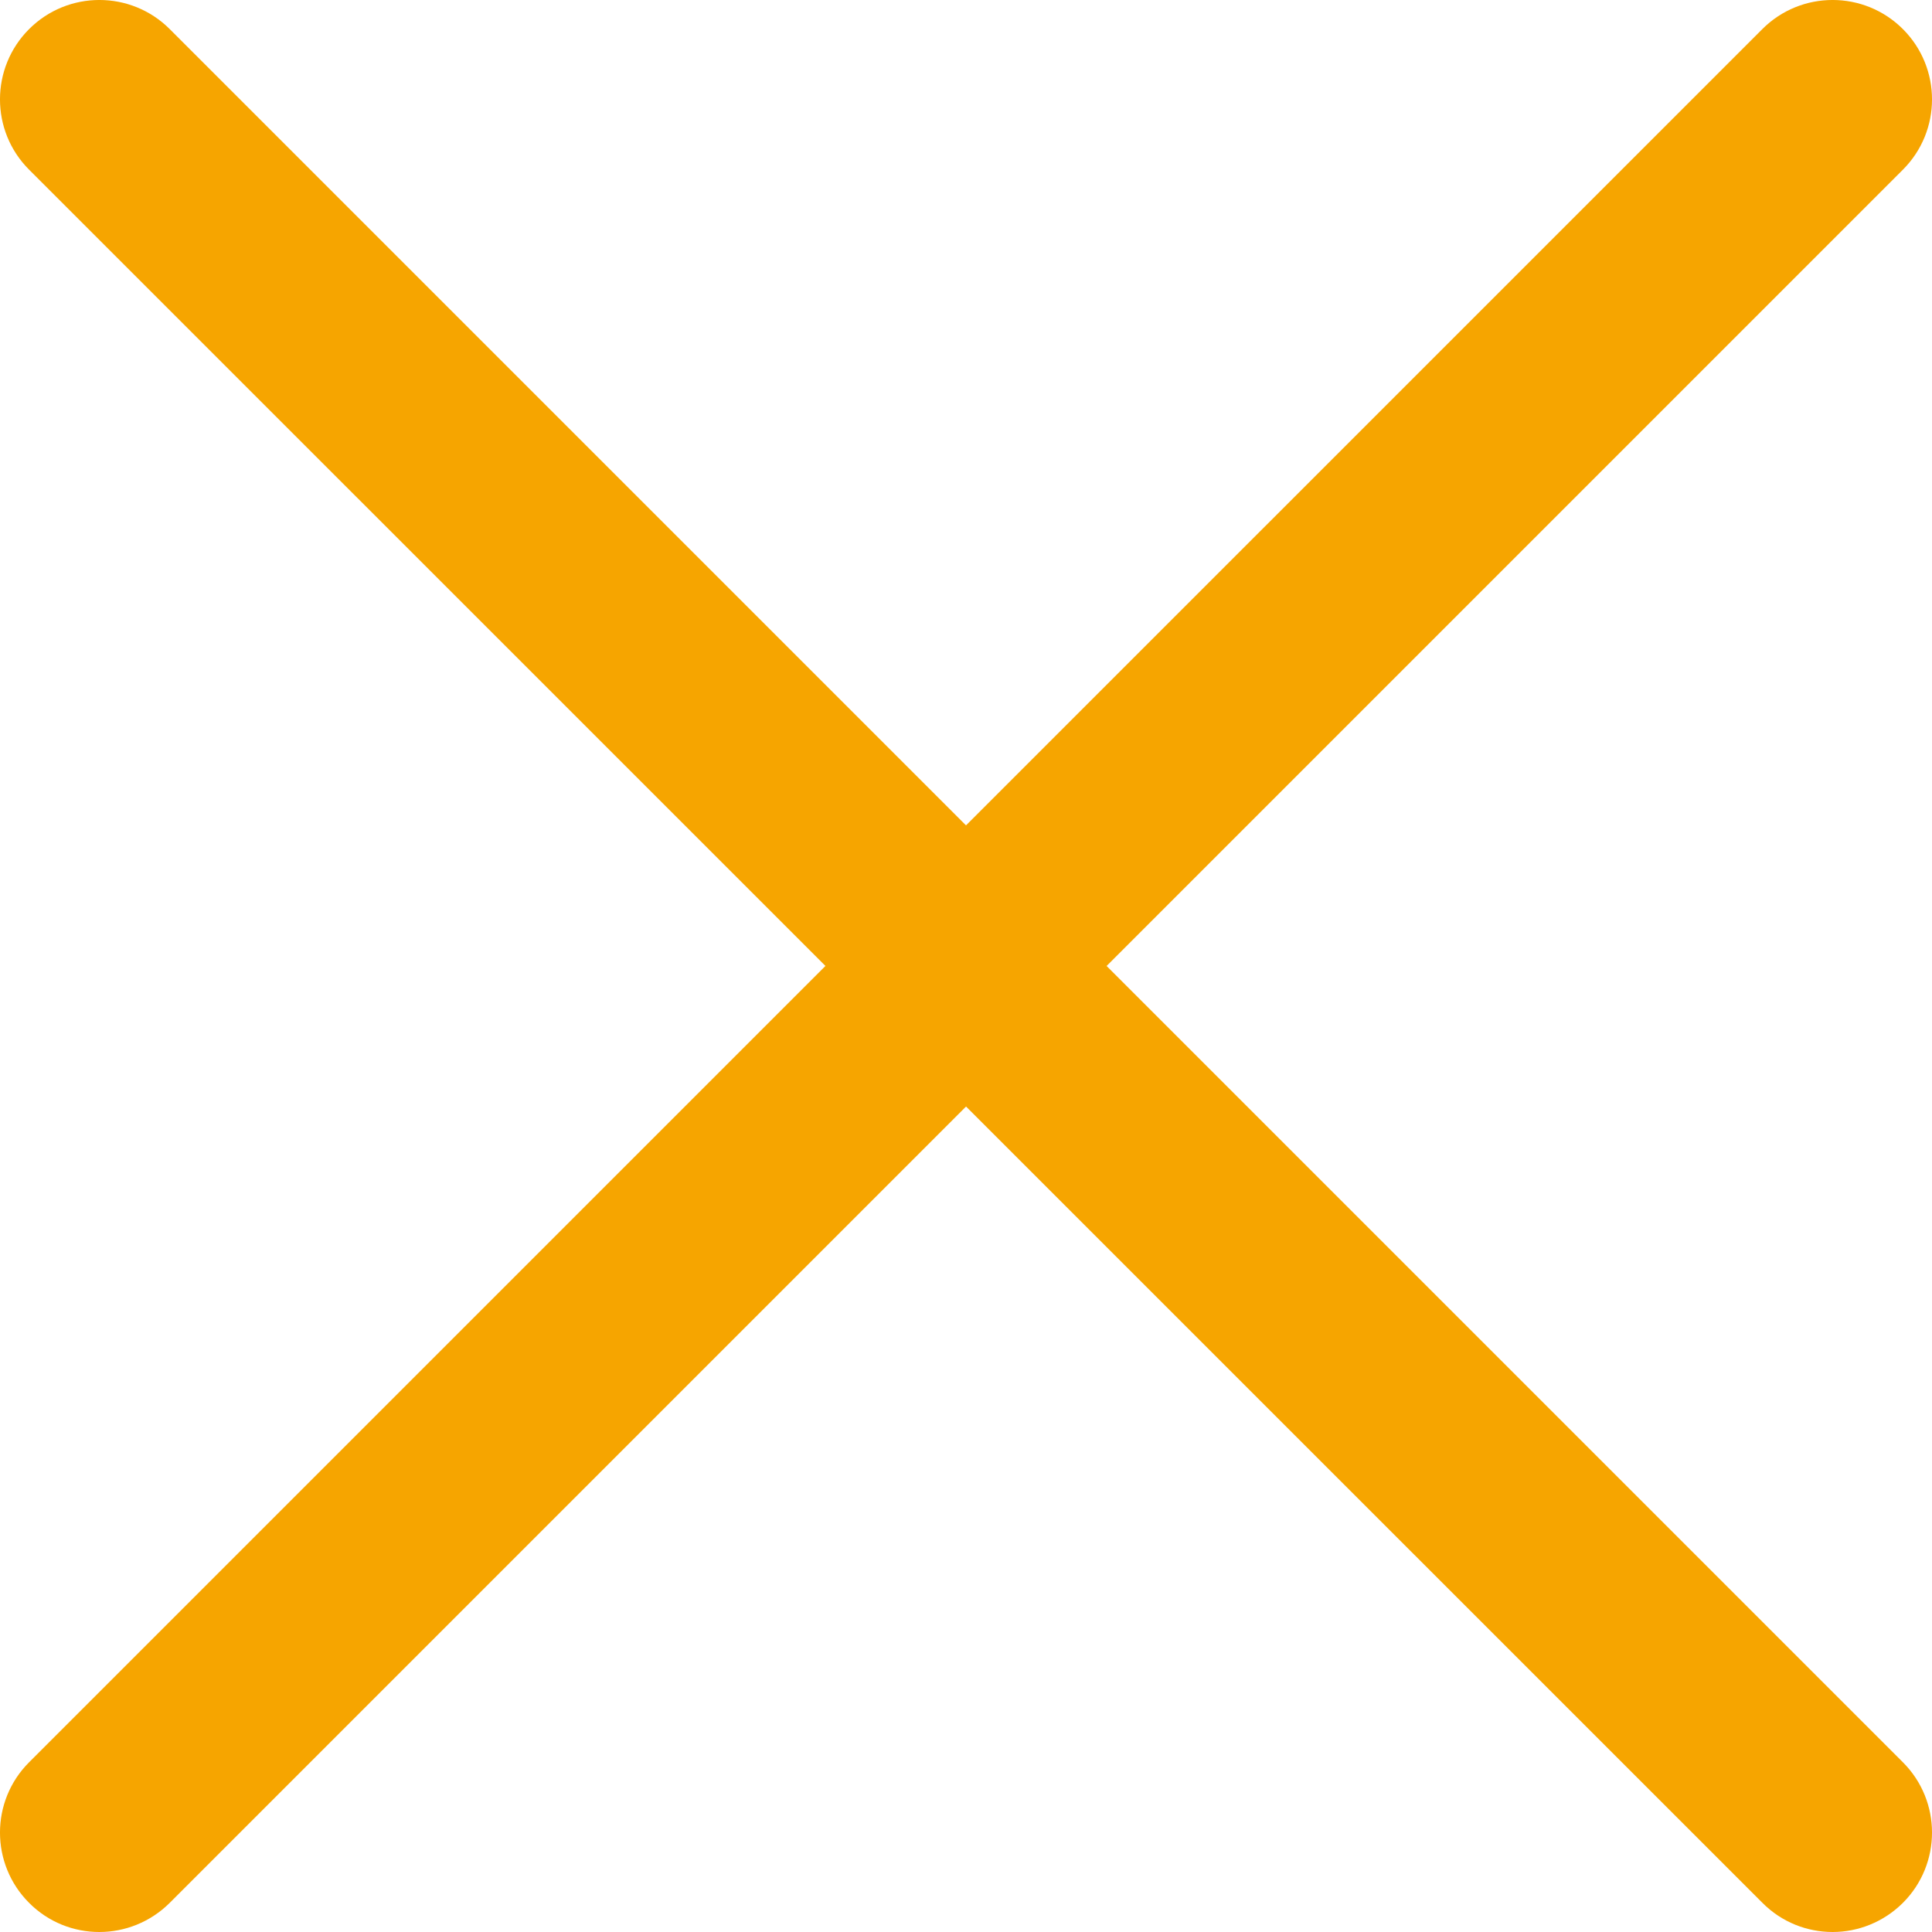 <svg width="34" height="34" viewBox="0 0 34 34" fill="none" xmlns="http://www.w3.org/2000/svg">
<path d="M1.748 34C1.3 34 0.853 33.83 0.512 33.487C-0.171 32.804 -0.171 31.696 0.512 31.013L31.014 0.512C31.697 -0.171 32.804 -0.171 33.488 0.512C34.171 1.195 34.171 2.303 33.488 2.986L2.987 33.487C2.644 33.828 2.196 34 1.748 34Z" fill="#F6A500"/>
<path d="M32.252 34C31.804 34 31.357 33.83 31.016 33.487L0.512 2.986C-0.171 2.303 -0.171 1.195 0.512 0.512C1.195 -0.171 2.303 -0.171 2.987 0.512L33.488 31.013C34.171 31.696 34.171 32.804 33.488 33.487C33.145 33.828 32.697 34 32.252 34Z" fill="#F6A500"/>
</svg>
